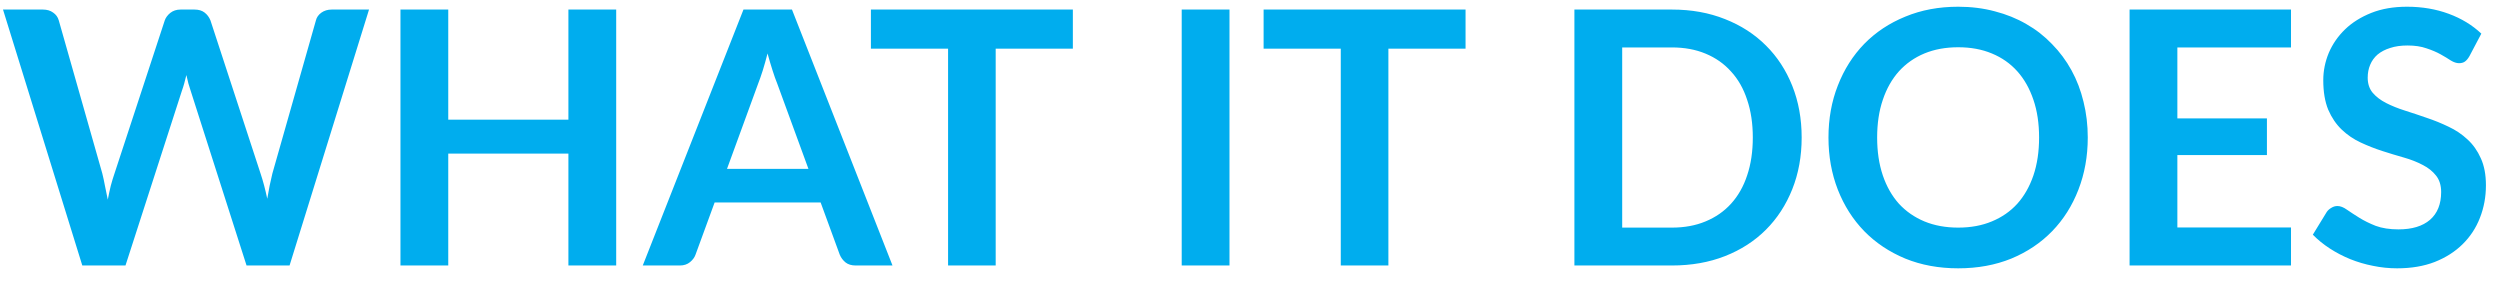 <svg width="113" height="13" viewBox="0 0 113 13" fill="none" xmlns="http://www.w3.org/2000/svg">
<path d="M16.68 0.432L13.088 12H11.144L8.616 4.096C8.547 3.904 8.483 3.669 8.424 3.392C8.392 3.525 8.36 3.651 8.328 3.768C8.296 3.885 8.261 3.995 8.224 4.096L5.672 12H3.72L0.136 0.432H1.936C2.123 0.432 2.277 0.477 2.4 0.568C2.528 0.653 2.613 0.771 2.656 0.92L4.624 7.84C4.667 8.011 4.707 8.197 4.744 8.4C4.787 8.597 4.829 8.805 4.872 9.024C4.915 8.8 4.96 8.589 5.008 8.392C5.061 8.195 5.117 8.011 5.176 7.84L7.448 0.92C7.491 0.797 7.573 0.685 7.696 0.584C7.824 0.483 7.979 0.432 8.16 0.432H8.792C8.979 0.432 9.131 0.477 9.248 0.568C9.365 0.659 9.453 0.776 9.512 0.92L11.776 7.84C11.888 8.171 11.989 8.552 12.08 8.984C12.149 8.563 12.227 8.181 12.312 7.84L14.28 0.92C14.312 0.787 14.392 0.672 14.52 0.576C14.653 0.48 14.811 0.432 14.992 0.432H16.68ZM27.852 0.432V12H25.692V6.944H20.261V12H18.101V0.432H20.261V5.408H25.692V0.432H27.852ZM36.541 7.632L35.133 3.784C35.063 3.613 34.991 3.411 34.917 3.176C34.842 2.941 34.767 2.688 34.693 2.416C34.623 2.688 34.551 2.944 34.477 3.184C34.402 3.419 34.33 3.624 34.261 3.8L32.861 7.632H36.541ZM40.341 12H38.677C38.49 12 38.338 11.955 38.221 11.864C38.103 11.768 38.015 11.651 37.957 11.512L37.093 9.152H32.301L31.437 11.512C31.394 11.635 31.311 11.747 31.189 11.848C31.066 11.949 30.914 12 30.733 12H29.053L33.605 0.432H35.797L40.341 12ZM48.493 2.2H45.005V12H42.853V2.2H39.365V0.432H48.493V2.2ZM55.573 12H53.413V0.432H55.573V12ZM66.243 2.2H62.755V12H60.603V2.2H57.115V0.432H66.243V2.2ZM81.435 6.216C81.435 7.064 81.294 7.843 81.011 8.552C80.728 9.261 80.331 9.872 79.819 10.384C79.307 10.896 78.691 11.293 77.971 11.576C77.251 11.859 76.451 12 75.571 12H71.163V0.432H75.571C76.451 0.432 77.251 0.576 77.971 0.864C78.691 1.147 79.307 1.544 79.819 2.056C80.331 2.563 80.728 3.171 81.011 3.88C81.294 4.589 81.435 5.368 81.435 6.216ZM79.227 6.216C79.227 5.581 79.142 5.013 78.971 4.512C78.806 4.005 78.563 3.579 78.243 3.232C77.928 2.88 77.544 2.611 77.091 2.424C76.643 2.237 76.136 2.144 75.571 2.144H73.323V10.288H75.571C76.136 10.288 76.643 10.195 77.091 10.008C77.544 9.821 77.928 9.555 78.243 9.208C78.563 8.856 78.806 8.429 78.971 7.928C79.142 7.421 79.227 6.851 79.227 6.216ZM94.367 6.216C94.367 7.064 94.225 7.851 93.943 8.576C93.665 9.296 93.271 9.92 92.759 10.448C92.247 10.976 91.631 11.389 90.911 11.688C90.191 11.981 89.391 12.128 88.511 12.128C87.636 12.128 86.839 11.981 86.119 11.688C85.399 11.389 84.78 10.976 84.263 10.448C83.751 9.92 83.353 9.296 83.071 8.576C82.788 7.851 82.647 7.064 82.647 6.216C82.647 5.368 82.788 4.584 83.071 3.864C83.353 3.139 83.751 2.512 84.263 1.984C84.78 1.456 85.399 1.045 86.119 0.752C86.839 0.453 87.636 0.304 88.511 0.304C89.097 0.304 89.65 0.373 90.167 0.512C90.684 0.645 91.159 0.837 91.591 1.088C92.023 1.333 92.409 1.635 92.751 1.992C93.097 2.344 93.391 2.739 93.631 3.176C93.871 3.613 94.052 4.088 94.175 4.6C94.303 5.112 94.367 5.651 94.367 6.216ZM92.167 6.216C92.167 5.581 92.082 5.013 91.911 4.512C91.74 4.005 91.498 3.576 91.183 3.224C90.868 2.872 90.484 2.603 90.031 2.416C89.583 2.229 89.076 2.136 88.511 2.136C87.945 2.136 87.436 2.229 86.983 2.416C86.535 2.603 86.151 2.872 85.831 3.224C85.516 3.576 85.273 4.005 85.103 4.512C84.932 5.013 84.847 5.581 84.847 6.216C84.847 6.851 84.932 7.421 85.103 7.928C85.273 8.429 85.516 8.856 85.831 9.208C86.151 9.555 86.535 9.821 86.983 10.008C87.436 10.195 87.945 10.288 88.511 10.288C89.076 10.288 89.583 10.195 90.031 10.008C90.484 9.821 90.868 9.555 91.183 9.208C91.498 8.856 91.74 8.429 91.911 7.928C92.082 7.421 92.167 6.851 92.167 6.216ZM98.417 2.144V5.352H102.465V7.008H98.417V10.28H103.553V12H96.257V0.432H103.553V2.144H98.417ZM111.62 2.536C111.556 2.648 111.487 2.731 111.412 2.784C111.343 2.832 111.255 2.856 111.148 2.856C111.036 2.856 110.913 2.816 110.78 2.736C110.652 2.651 110.497 2.557 110.316 2.456C110.135 2.355 109.921 2.264 109.676 2.184C109.436 2.099 109.151 2.056 108.82 2.056C108.521 2.056 108.26 2.093 108.036 2.168C107.812 2.237 107.623 2.336 107.468 2.464C107.319 2.592 107.207 2.747 107.132 2.928C107.057 3.104 107.02 3.299 107.02 3.512C107.02 3.784 107.095 4.011 107.244 4.192C107.399 4.373 107.601 4.528 107.852 4.656C108.103 4.784 108.388 4.899 108.708 5C109.028 5.101 109.356 5.211 109.692 5.328C110.028 5.44 110.356 5.573 110.676 5.728C110.996 5.877 111.281 6.069 111.532 6.304C111.783 6.533 111.983 6.816 112.132 7.152C112.287 7.488 112.364 7.896 112.364 8.376C112.364 8.899 112.273 9.389 112.092 9.848C111.916 10.301 111.655 10.699 111.308 11.04C110.967 11.376 110.548 11.643 110.052 11.84C109.556 12.032 108.988 12.128 108.348 12.128C107.98 12.128 107.617 12.091 107.26 12.016C106.903 11.947 106.559 11.845 106.228 11.712C105.903 11.579 105.596 11.419 105.308 11.232C105.02 11.045 104.764 10.837 104.54 10.608L105.172 9.576C105.225 9.501 105.295 9.44 105.38 9.392C105.465 9.339 105.556 9.312 105.652 9.312C105.785 9.312 105.929 9.368 106.084 9.48C106.239 9.587 106.423 9.707 106.636 9.84C106.849 9.973 107.097 10.096 107.38 10.208C107.668 10.315 108.012 10.368 108.412 10.368C109.025 10.368 109.5 10.224 109.836 9.936C110.172 9.643 110.34 9.224 110.34 8.68C110.34 8.376 110.263 8.128 110.108 7.936C109.959 7.744 109.759 7.584 109.508 7.456C109.257 7.323 108.972 7.211 108.652 7.12C108.332 7.029 108.007 6.931 107.676 6.824C107.345 6.717 107.02 6.589 106.7 6.44C106.38 6.291 106.095 6.096 105.844 5.856C105.593 5.616 105.391 5.317 105.236 4.96C105.087 4.597 105.012 4.152 105.012 3.624C105.012 3.203 105.095 2.792 105.26 2.392C105.431 1.992 105.676 1.637 105.996 1.328C106.316 1.019 106.711 0.771 107.18 0.584C107.649 0.397 108.188 0.304 108.796 0.304C109.479 0.304 110.108 0.411 110.684 0.624C111.26 0.837 111.751 1.136 112.156 1.52L111.62 2.536Z" fill="#00ADEE"/>
</svg>
